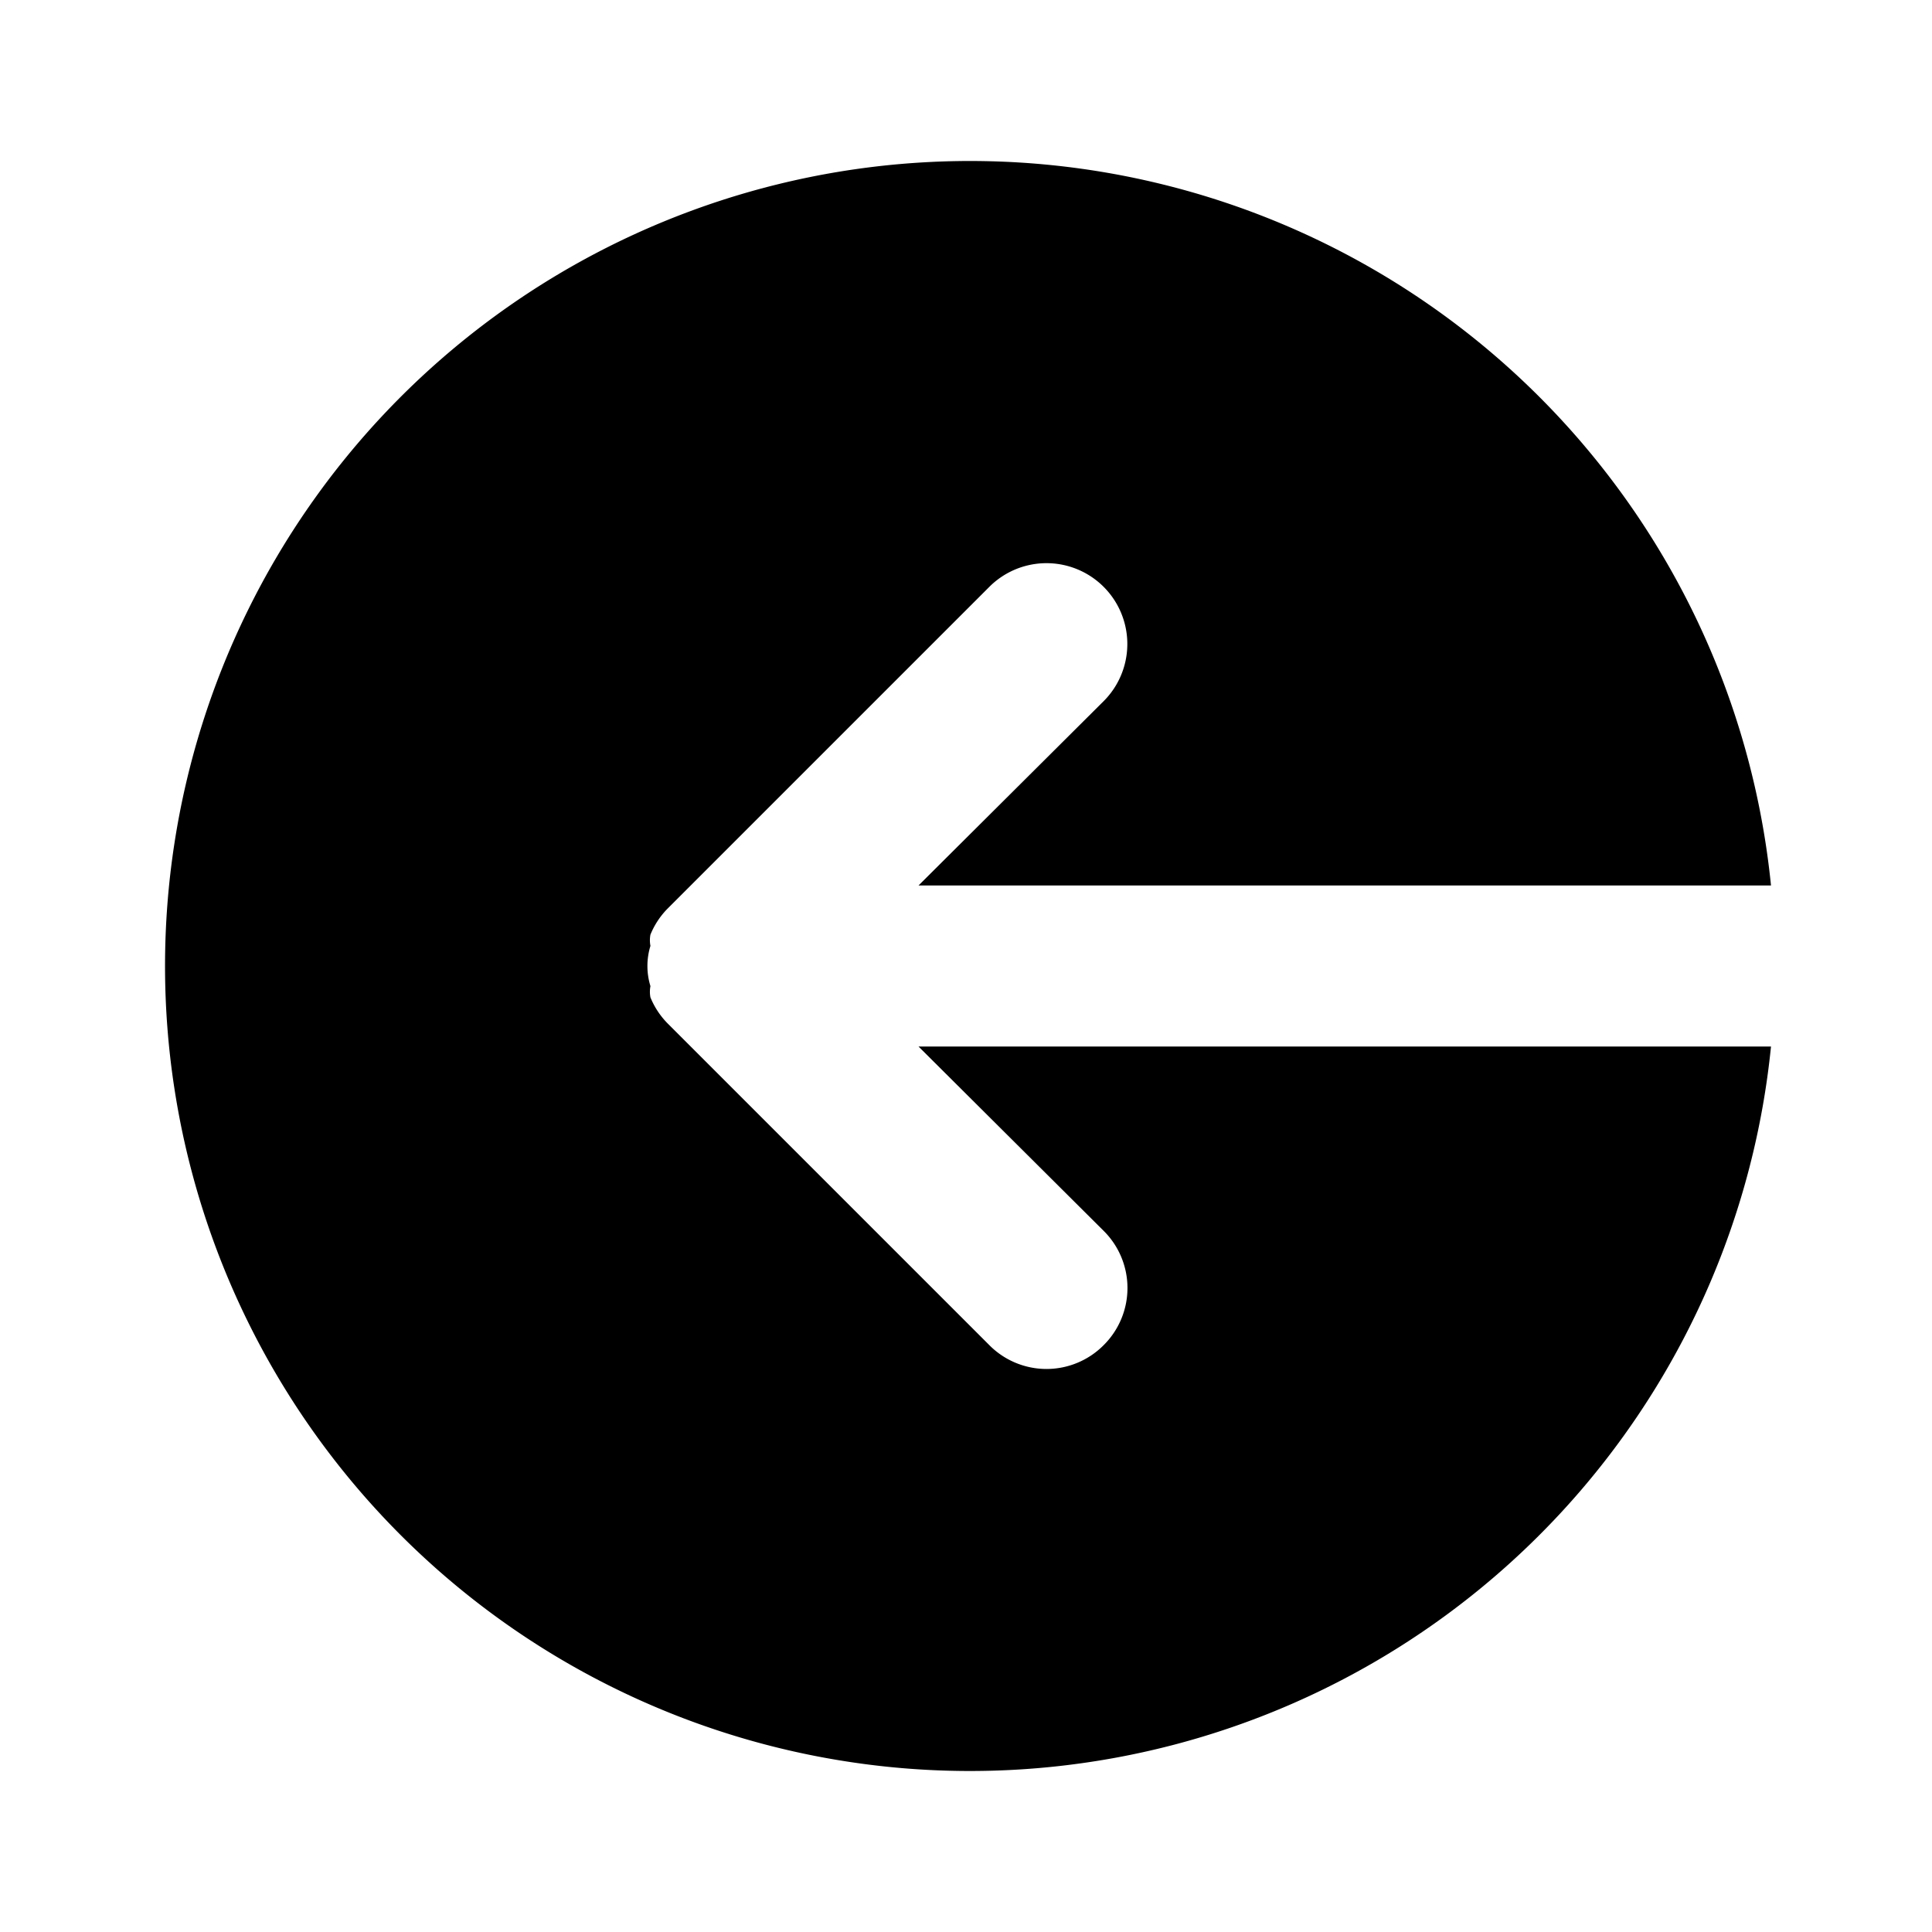 <?xml version="1.0" encoding="utf-8"?>
<svg fill="#000000" width="800px" height="800px" viewBox="0 0 24 24" xmlns="http://www.w3.org/2000/svg" id="sign-out-alt" class="icon glyph"><path d="M11.41,13H22a10,10,0,1,1,0-2H11.41l2.3-2.29a1,1,0,1,0-1.42-1.42l-4,4a1,1,0,0,0-.21.32.37.37,0,0,0,0,.14.85.85,0,0,0,0,.5.37.37,0,0,0,0,.14,1,1,0,0,0,.21.32l4,4a1,1,0,0,0,1.42,0,1,1,0,0,0,0-1.42Z"></path></svg>